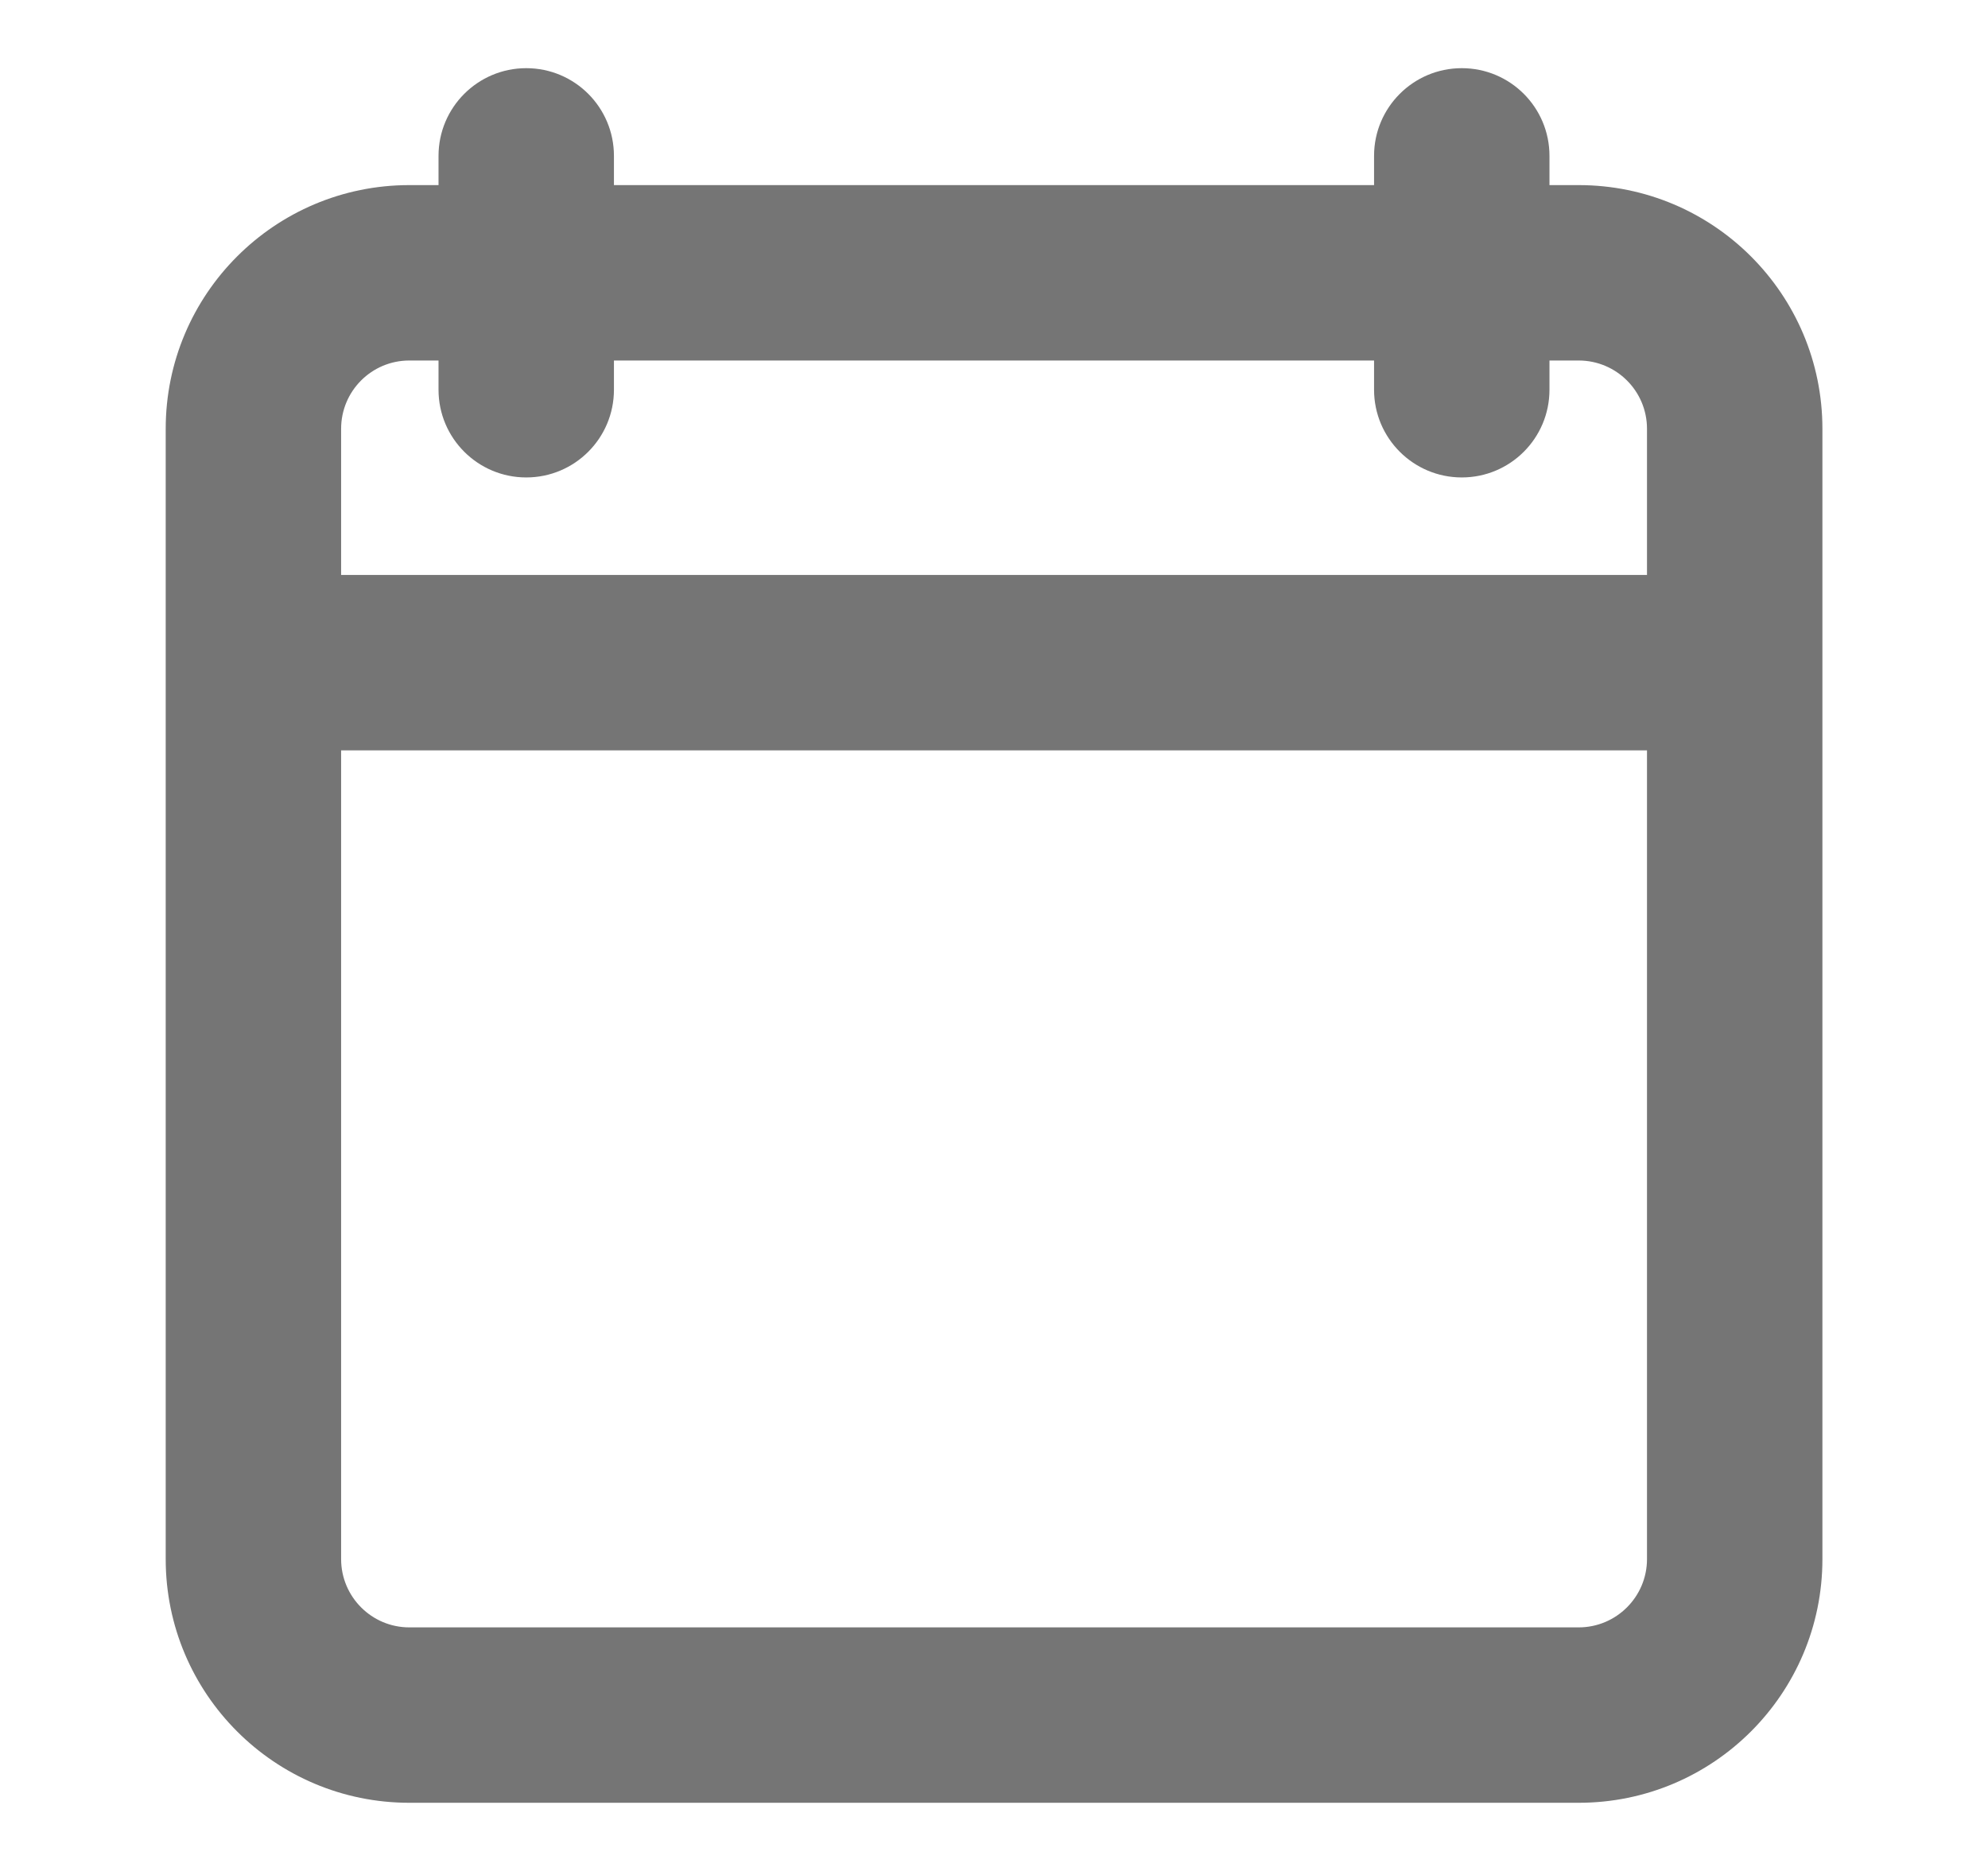 <svg width="17" height="16" viewBox="0 0 17 16" fill="none" xmlns="http://www.w3.org/2000/svg">
<g id="s-calendar">
<path id="Vector" d="M4.5 0.583C4.915 0.583 5.25 0.919 5.25 1.333V1.583H11.75V1.333C11.75 0.919 12.086 0.583 12.5 0.583C12.915 0.583 13.25 0.919 13.25 1.333V1.583H13.5C14.651 1.583 15.584 2.516 15.584 3.667V13.333C15.584 14.484 14.651 15.417 13.5 15.417H3.5C2.35 15.417 1.417 14.484 1.417 13.333V3.667C1.417 2.516 2.35 1.583 3.5 1.583H3.75V1.333C3.75 0.919 4.086 0.583 4.5 0.583ZM2.917 6.417V13.333C2.917 13.655 3.178 13.917 3.5 13.917H13.5C13.822 13.917 14.084 13.655 14.084 13.333V6.417H2.917ZM14.084 4.917V3.667C14.084 3.344 13.822 3.083 13.5 3.083H13.25V3.333C13.25 3.747 12.915 4.083 12.5 4.083C12.086 4.083 11.75 3.747 11.75 3.333V3.083H5.25V3.333C5.25 3.747 4.915 4.083 4.5 4.083C4.086 4.083 3.75 3.747 3.75 3.333V3.083H3.5C3.178 3.083 2.917 3.344 2.917 3.667V4.917H14.084Z" fill="#757575"/>
</g>
</svg>
